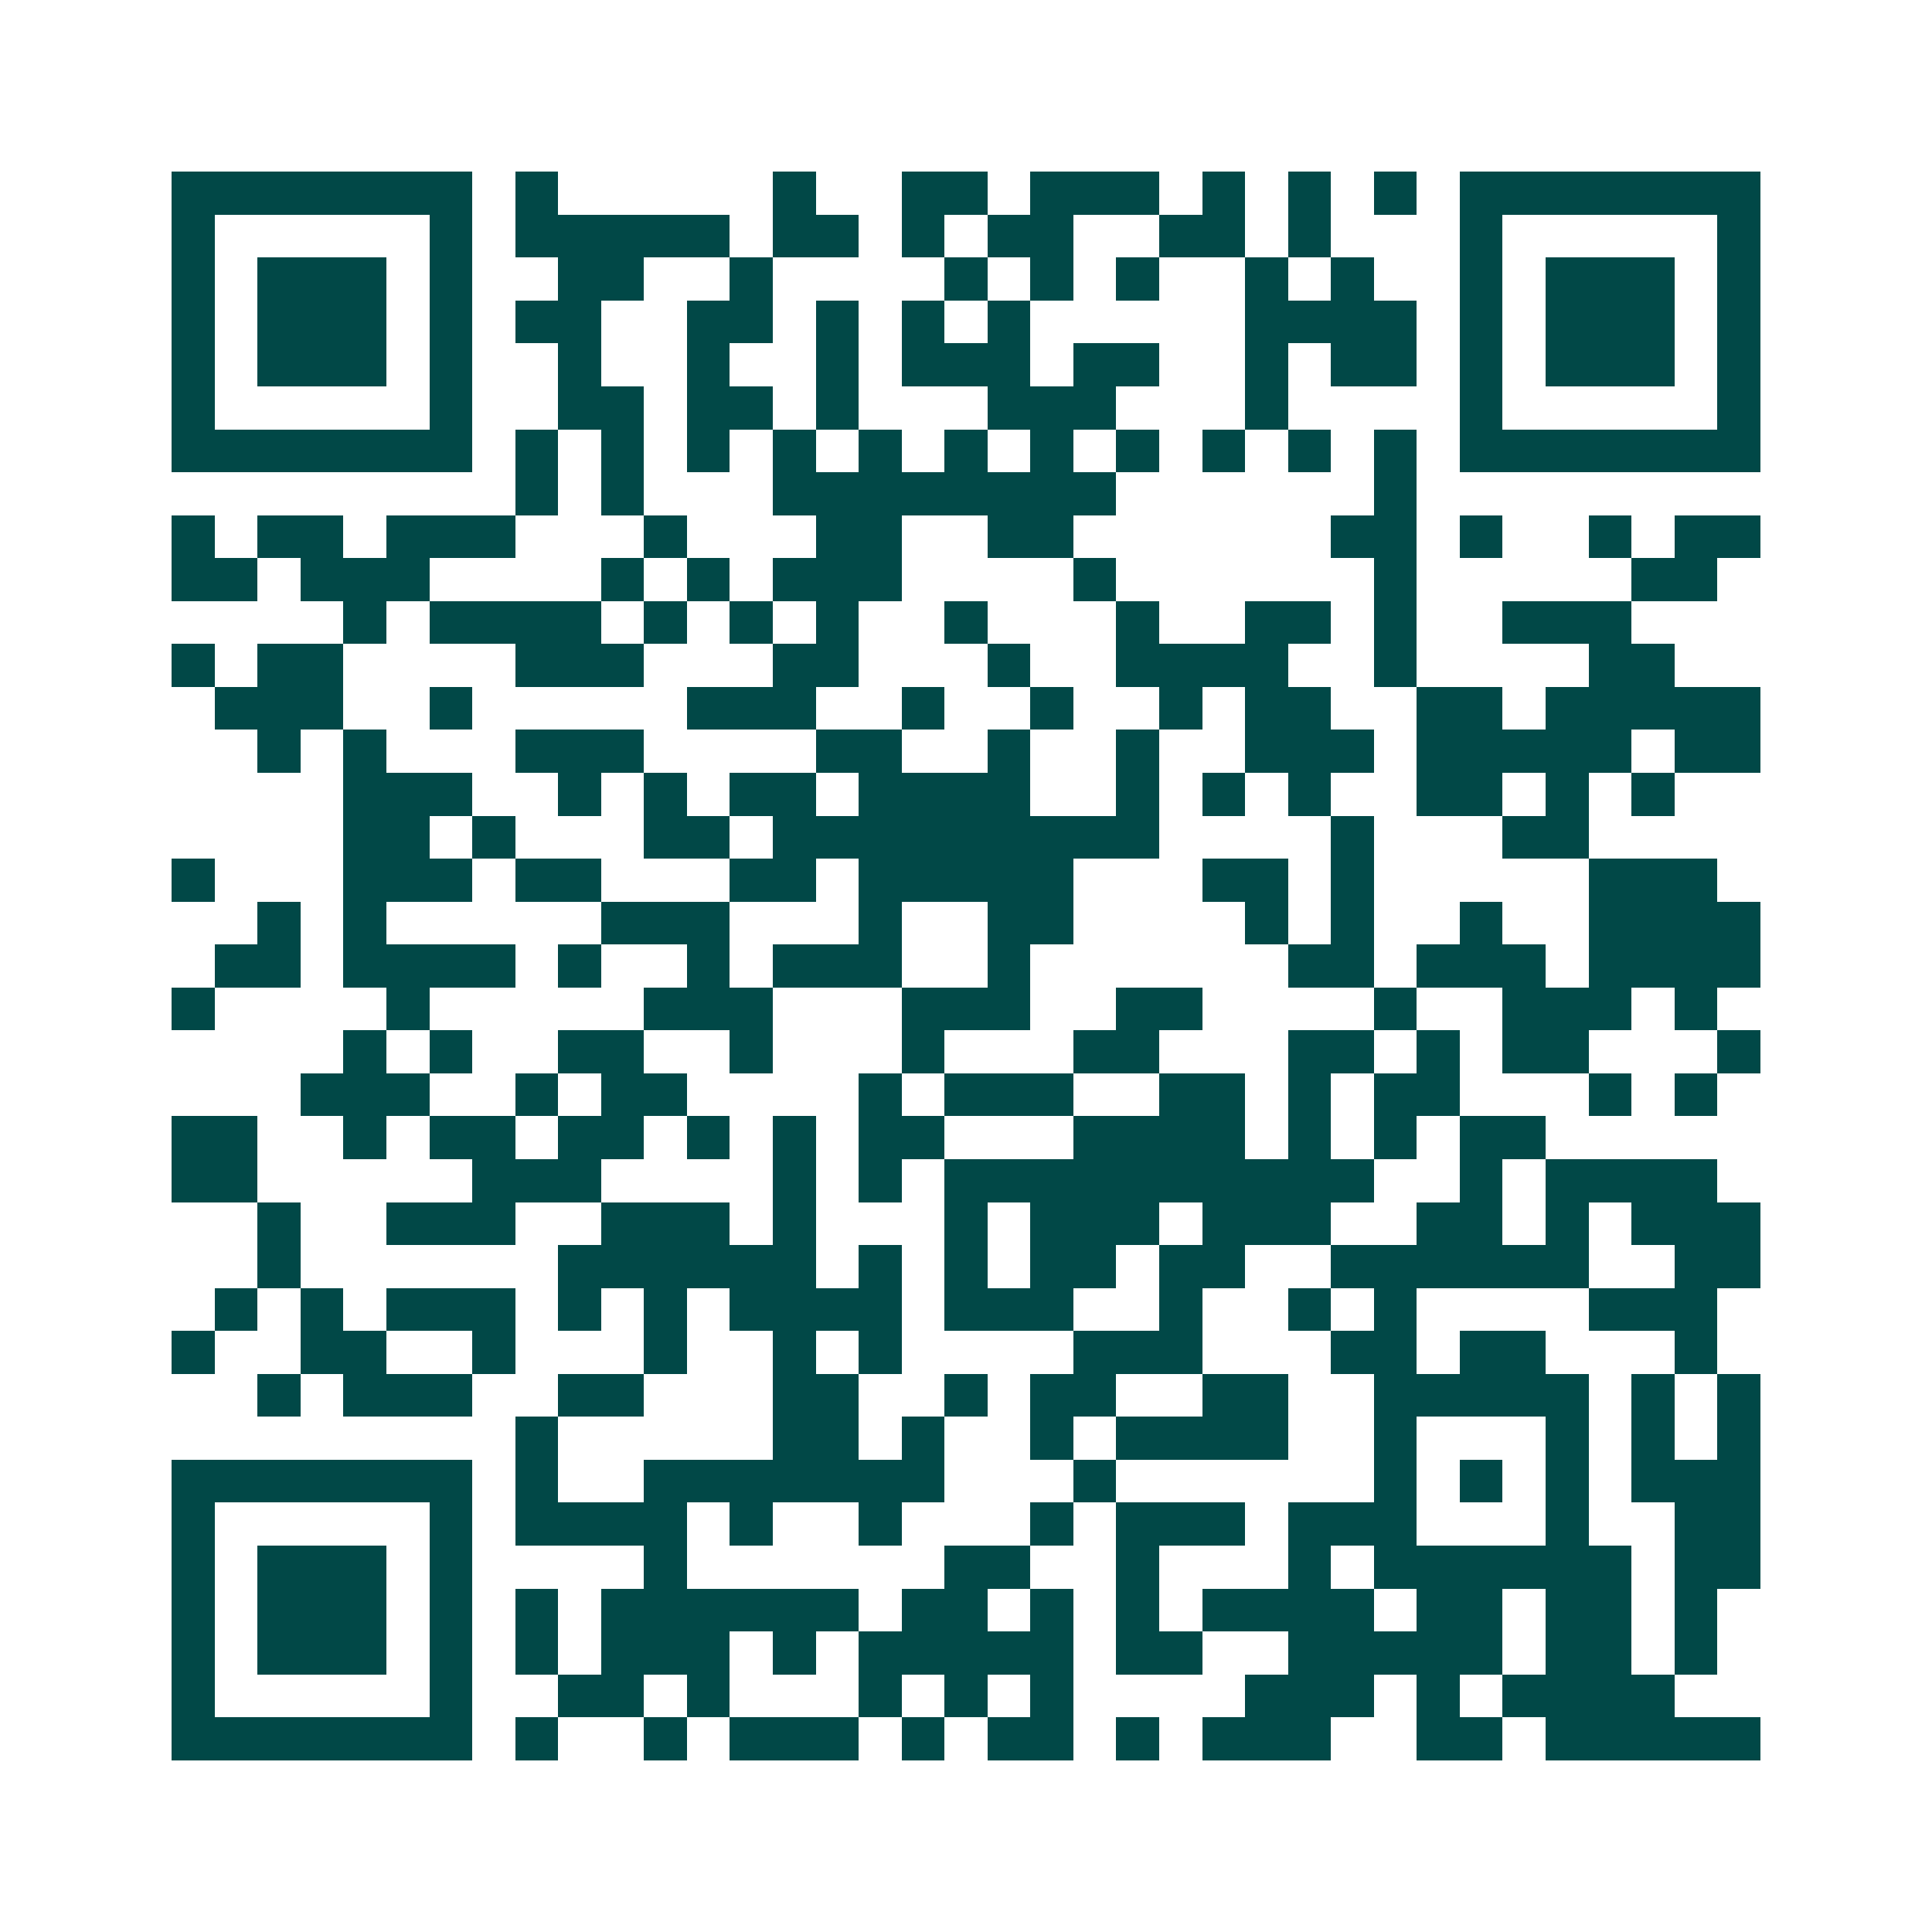 <svg xmlns="http://www.w3.org/2000/svg" width="200" height="200" viewBox="0 0 45 45" shape-rendering="crispEdges"><path fill="#ffffff" d="M0 0h45v45H0z"/><path stroke="#014847" d="M4 4.5h7m1 0h1m5 0h1m2 0h2m1 0h3m1 0h1m1 0h1m1 0h1m1 0h7M4 5.5h1m5 0h1m1 0h5m1 0h2m1 0h1m1 0h2m2 0h2m1 0h1m3 0h1m5 0h1M4 6.5h1m1 0h3m1 0h1m2 0h2m2 0h1m4 0h1m1 0h1m1 0h1m2 0h1m1 0h1m2 0h1m1 0h3m1 0h1M4 7.5h1m1 0h3m1 0h1m1 0h2m2 0h2m1 0h1m1 0h1m1 0h1m5 0h4m1 0h1m1 0h3m1 0h1M4 8.5h1m1 0h3m1 0h1m2 0h1m2 0h1m2 0h1m1 0h3m1 0h2m2 0h1m1 0h2m1 0h1m1 0h3m1 0h1M4 9.5h1m5 0h1m2 0h2m1 0h2m1 0h1m3 0h3m3 0h1m4 0h1m5 0h1M4 10.5h7m1 0h1m1 0h1m1 0h1m1 0h1m1 0h1m1 0h1m1 0h1m1 0h1m1 0h1m1 0h1m1 0h1m1 0h7M12 11.5h1m1 0h1m3 0h8m6 0h1M4 12.5h1m1 0h2m1 0h3m3 0h1m3 0h2m2 0h2m6 0h2m1 0h1m2 0h1m1 0h2M4 13.5h2m1 0h3m4 0h1m1 0h1m1 0h3m4 0h1m6 0h1m5 0h2M8 14.5h1m1 0h4m1 0h1m1 0h1m1 0h1m2 0h1m3 0h1m2 0h2m1 0h1m2 0h3M4 15.5h1m1 0h2m4 0h3m3 0h2m3 0h1m2 0h4m2 0h1m4 0h2M5 16.5h3m2 0h1m5 0h3m2 0h1m2 0h1m2 0h1m1 0h2m2 0h2m1 0h5M6 17.5h1m1 0h1m3 0h3m4 0h2m2 0h1m2 0h1m2 0h3m1 0h5m1 0h2M8 18.5h3m2 0h1m1 0h1m1 0h2m1 0h4m2 0h1m1 0h1m1 0h1m2 0h2m1 0h1m1 0h1M8 19.5h2m1 0h1m3 0h2m1 0h9m4 0h1m3 0h2M4 20.5h1m3 0h3m1 0h2m3 0h2m1 0h5m3 0h2m1 0h1m5 0h3M6 21.5h1m1 0h1m5 0h3m3 0h1m2 0h2m4 0h1m1 0h1m2 0h1m2 0h4M5 22.5h2m1 0h4m1 0h1m2 0h1m1 0h3m2 0h1m6 0h2m1 0h3m1 0h4M4 23.5h1m4 0h1m5 0h3m3 0h3m2 0h2m4 0h1m2 0h3m1 0h1M8 24.5h1m1 0h1m2 0h2m2 0h1m3 0h1m3 0h2m3 0h2m1 0h1m1 0h2m3 0h1M7 25.5h3m2 0h1m1 0h2m4 0h1m1 0h3m2 0h2m1 0h1m1 0h2m3 0h1m1 0h1M4 26.5h2m2 0h1m1 0h2m1 0h2m1 0h1m1 0h1m1 0h2m3 0h4m1 0h1m1 0h1m1 0h2M4 27.5h2m5 0h3m4 0h1m1 0h1m1 0h10m2 0h1m1 0h4M6 28.5h1m2 0h3m2 0h3m1 0h1m3 0h1m1 0h3m1 0h3m2 0h2m1 0h1m1 0h3M6 29.5h1m6 0h6m1 0h1m1 0h1m1 0h2m1 0h2m2 0h6m2 0h2M5 30.5h1m1 0h1m1 0h3m1 0h1m1 0h1m1 0h4m1 0h3m2 0h1m2 0h1m1 0h1m4 0h3M4 31.5h1m2 0h2m2 0h1m3 0h1m2 0h1m1 0h1m4 0h3m3 0h2m1 0h2m3 0h1M6 32.5h1m1 0h3m2 0h2m3 0h2m2 0h1m1 0h2m2 0h2m2 0h5m1 0h1m1 0h1M12 33.5h1m5 0h2m1 0h1m2 0h1m1 0h4m2 0h1m3 0h1m1 0h1m1 0h1M4 34.5h7m1 0h1m2 0h7m3 0h1m6 0h1m1 0h1m1 0h1m1 0h3M4 35.5h1m5 0h1m1 0h4m1 0h1m2 0h1m3 0h1m1 0h3m1 0h3m3 0h1m2 0h2M4 36.5h1m1 0h3m1 0h1m4 0h1m6 0h2m2 0h1m3 0h1m1 0h6m1 0h2M4 37.5h1m1 0h3m1 0h1m1 0h1m1 0h6m1 0h2m1 0h1m1 0h1m1 0h4m1 0h2m1 0h2m1 0h1M4 38.5h1m1 0h3m1 0h1m1 0h1m1 0h3m1 0h1m1 0h5m1 0h2m2 0h5m1 0h2m1 0h1M4 39.5h1m5 0h1m2 0h2m1 0h1m3 0h1m1 0h1m1 0h1m4 0h3m1 0h1m1 0h4M4 40.5h7m1 0h1m2 0h1m1 0h3m1 0h1m1 0h2m1 0h1m1 0h3m2 0h2m1 0h5"/></svg>
